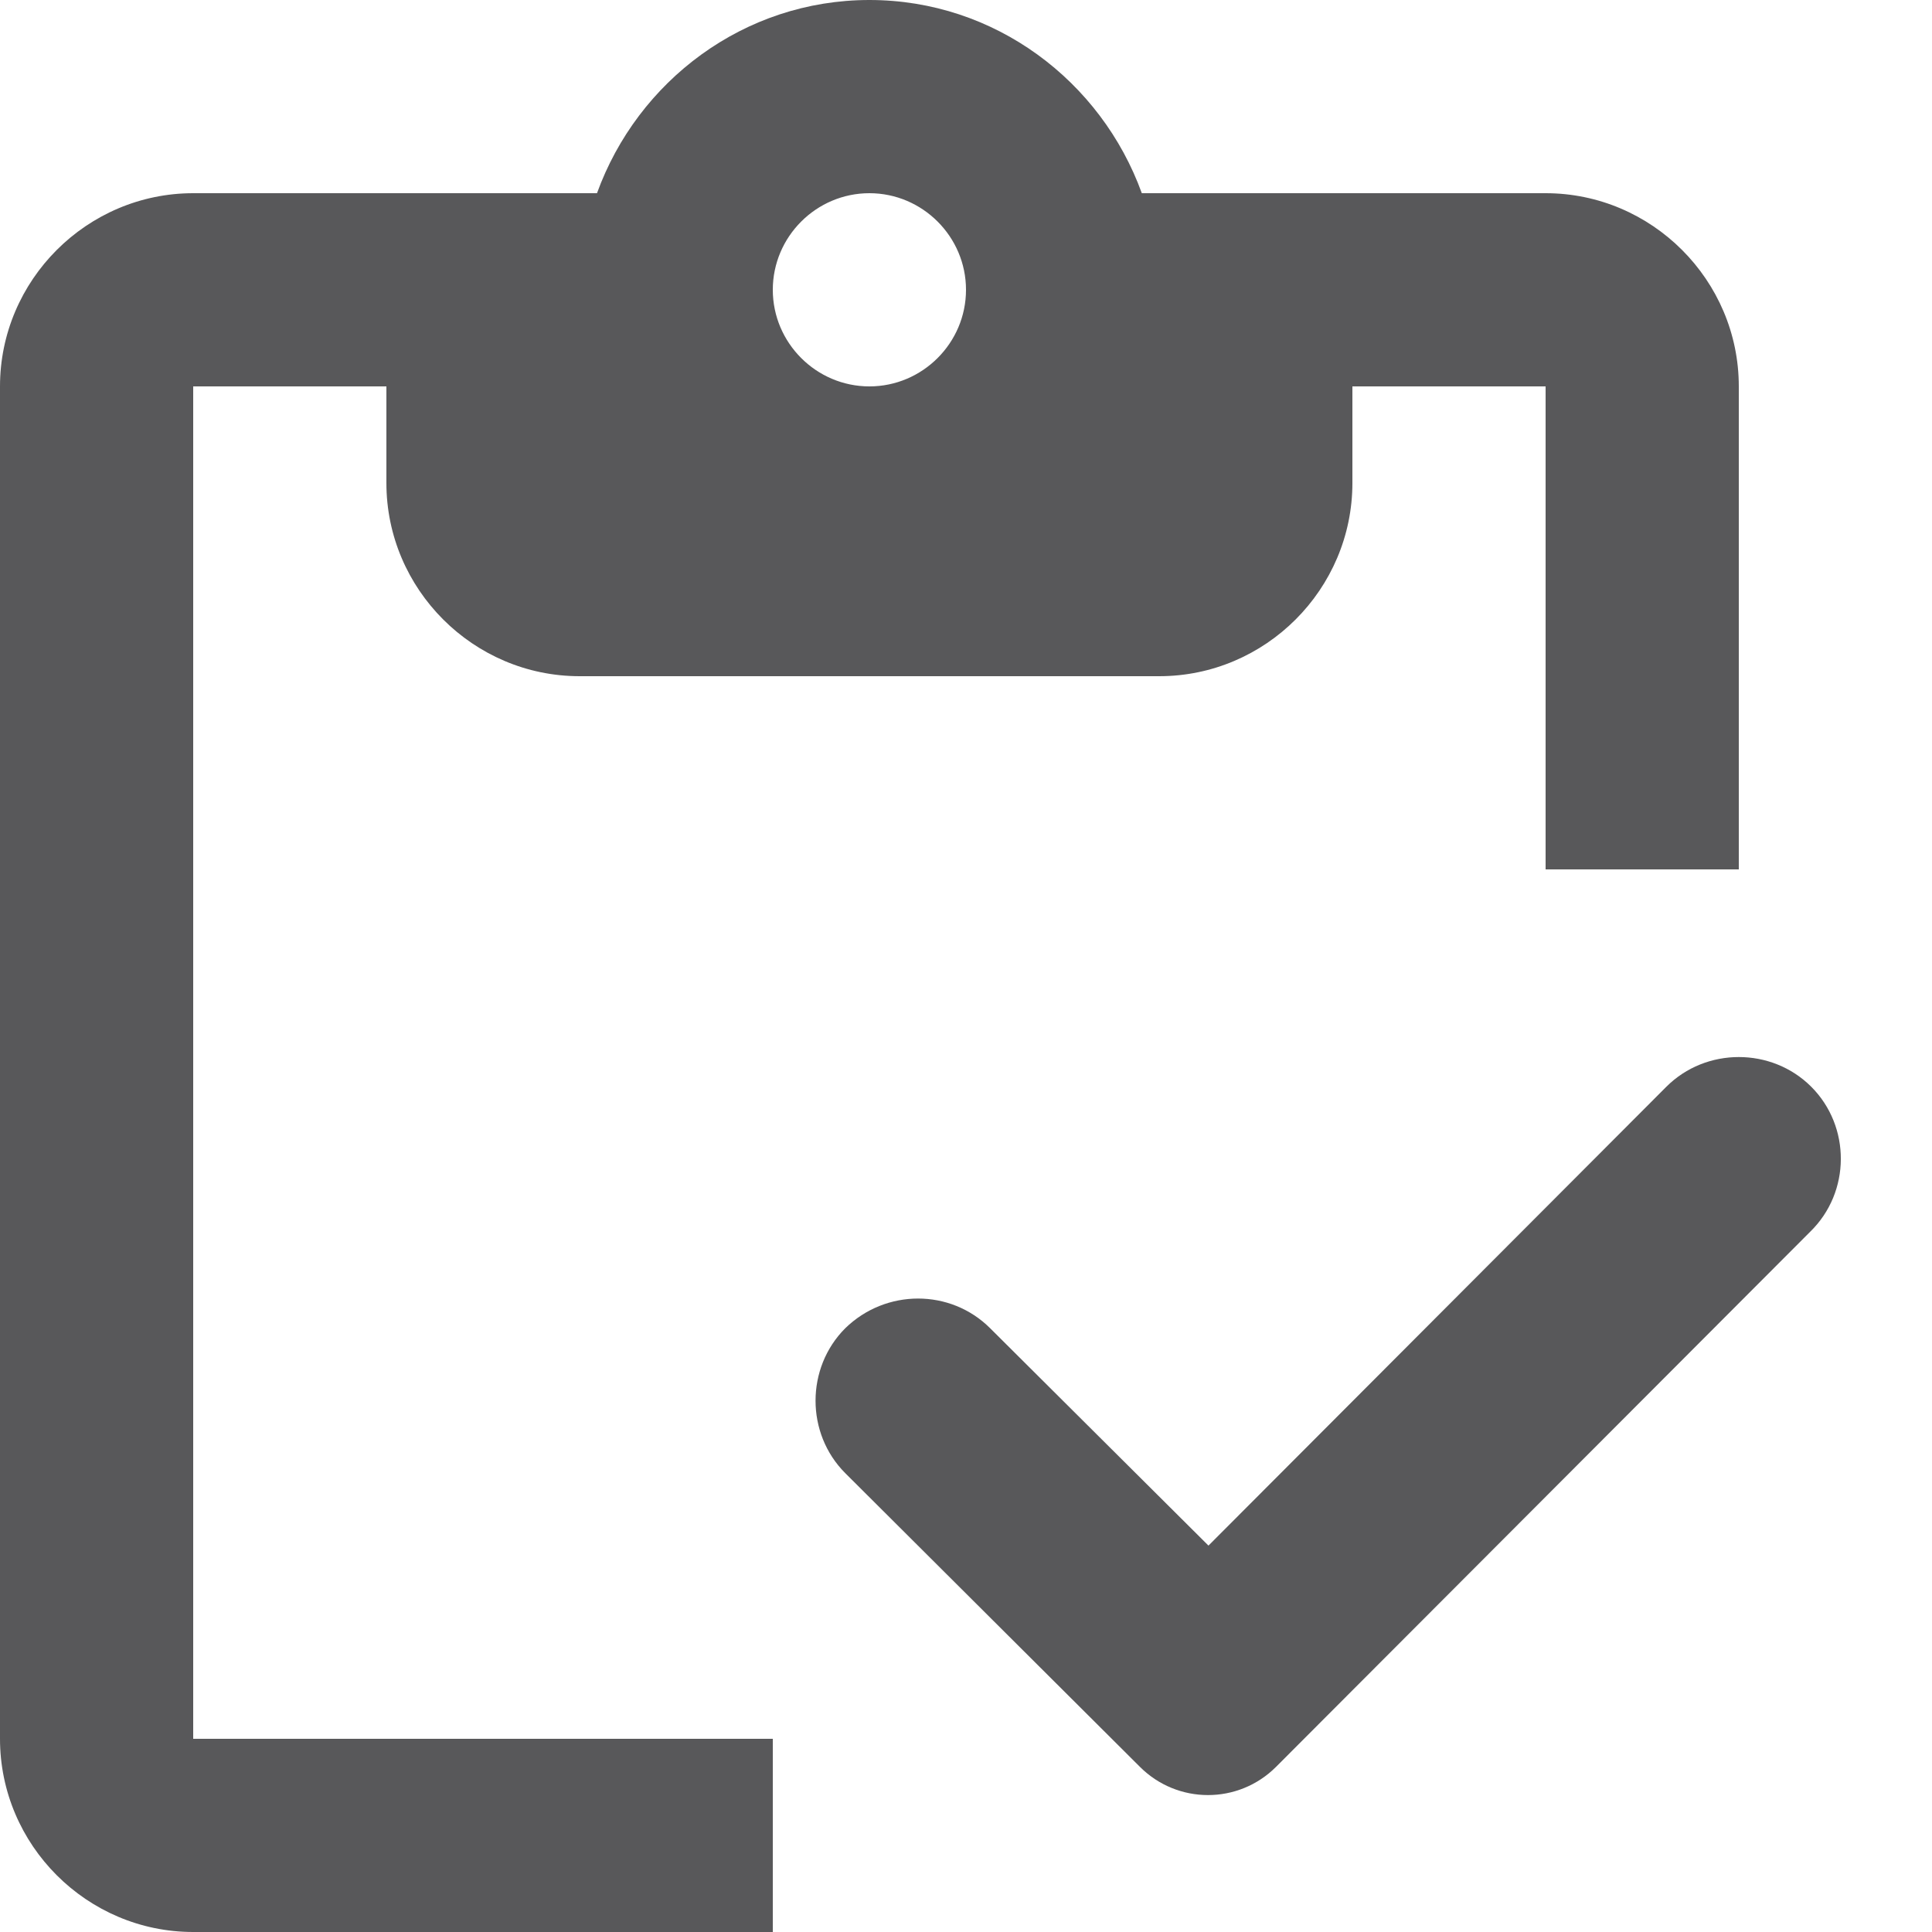 <svg width="20" height="20" viewBox="0 0 20 20" fill="none" xmlns="http://www.w3.org/2000/svg">
<path d="M2 4H4V5C4 6.1 4.9 7 6 7H12C13.1 7 14 6.1 14 5V4H16V9H18V4C18 2.9 17.1 2 16 2H11.82C11.4 0.84 10.3 0 9 0C7.7 0 6.6 0.84 6.18 2H2C0.9 2 0 2.9 0 4V18C0 19.1 0.9 20 2 20H8V18H2V4ZM9 2C9.55 2 10 2.45 10 3C10 3.55 9.55 4 9 4C8.45 4 8 3.55 8 3C8 2.45 8.45 2 9 2Z" fill="#58585a"/>
<path d="M18.75 11.25C18.34 10.84 17.66 10.84 17.25 11.25L12.51 16L10.25 13.75C9.84 13.34 9.17 13.34 8.75 13.75C8.34 14.16 8.34 14.84 8.75 15.25L11.8 18.29C12.19 18.68 12.82 18.68 13.21 18.29L18.74 12.75C19.16 12.34 19.16 11.66 18.75 11.25Z" fill="#58585a"/>
</svg>

